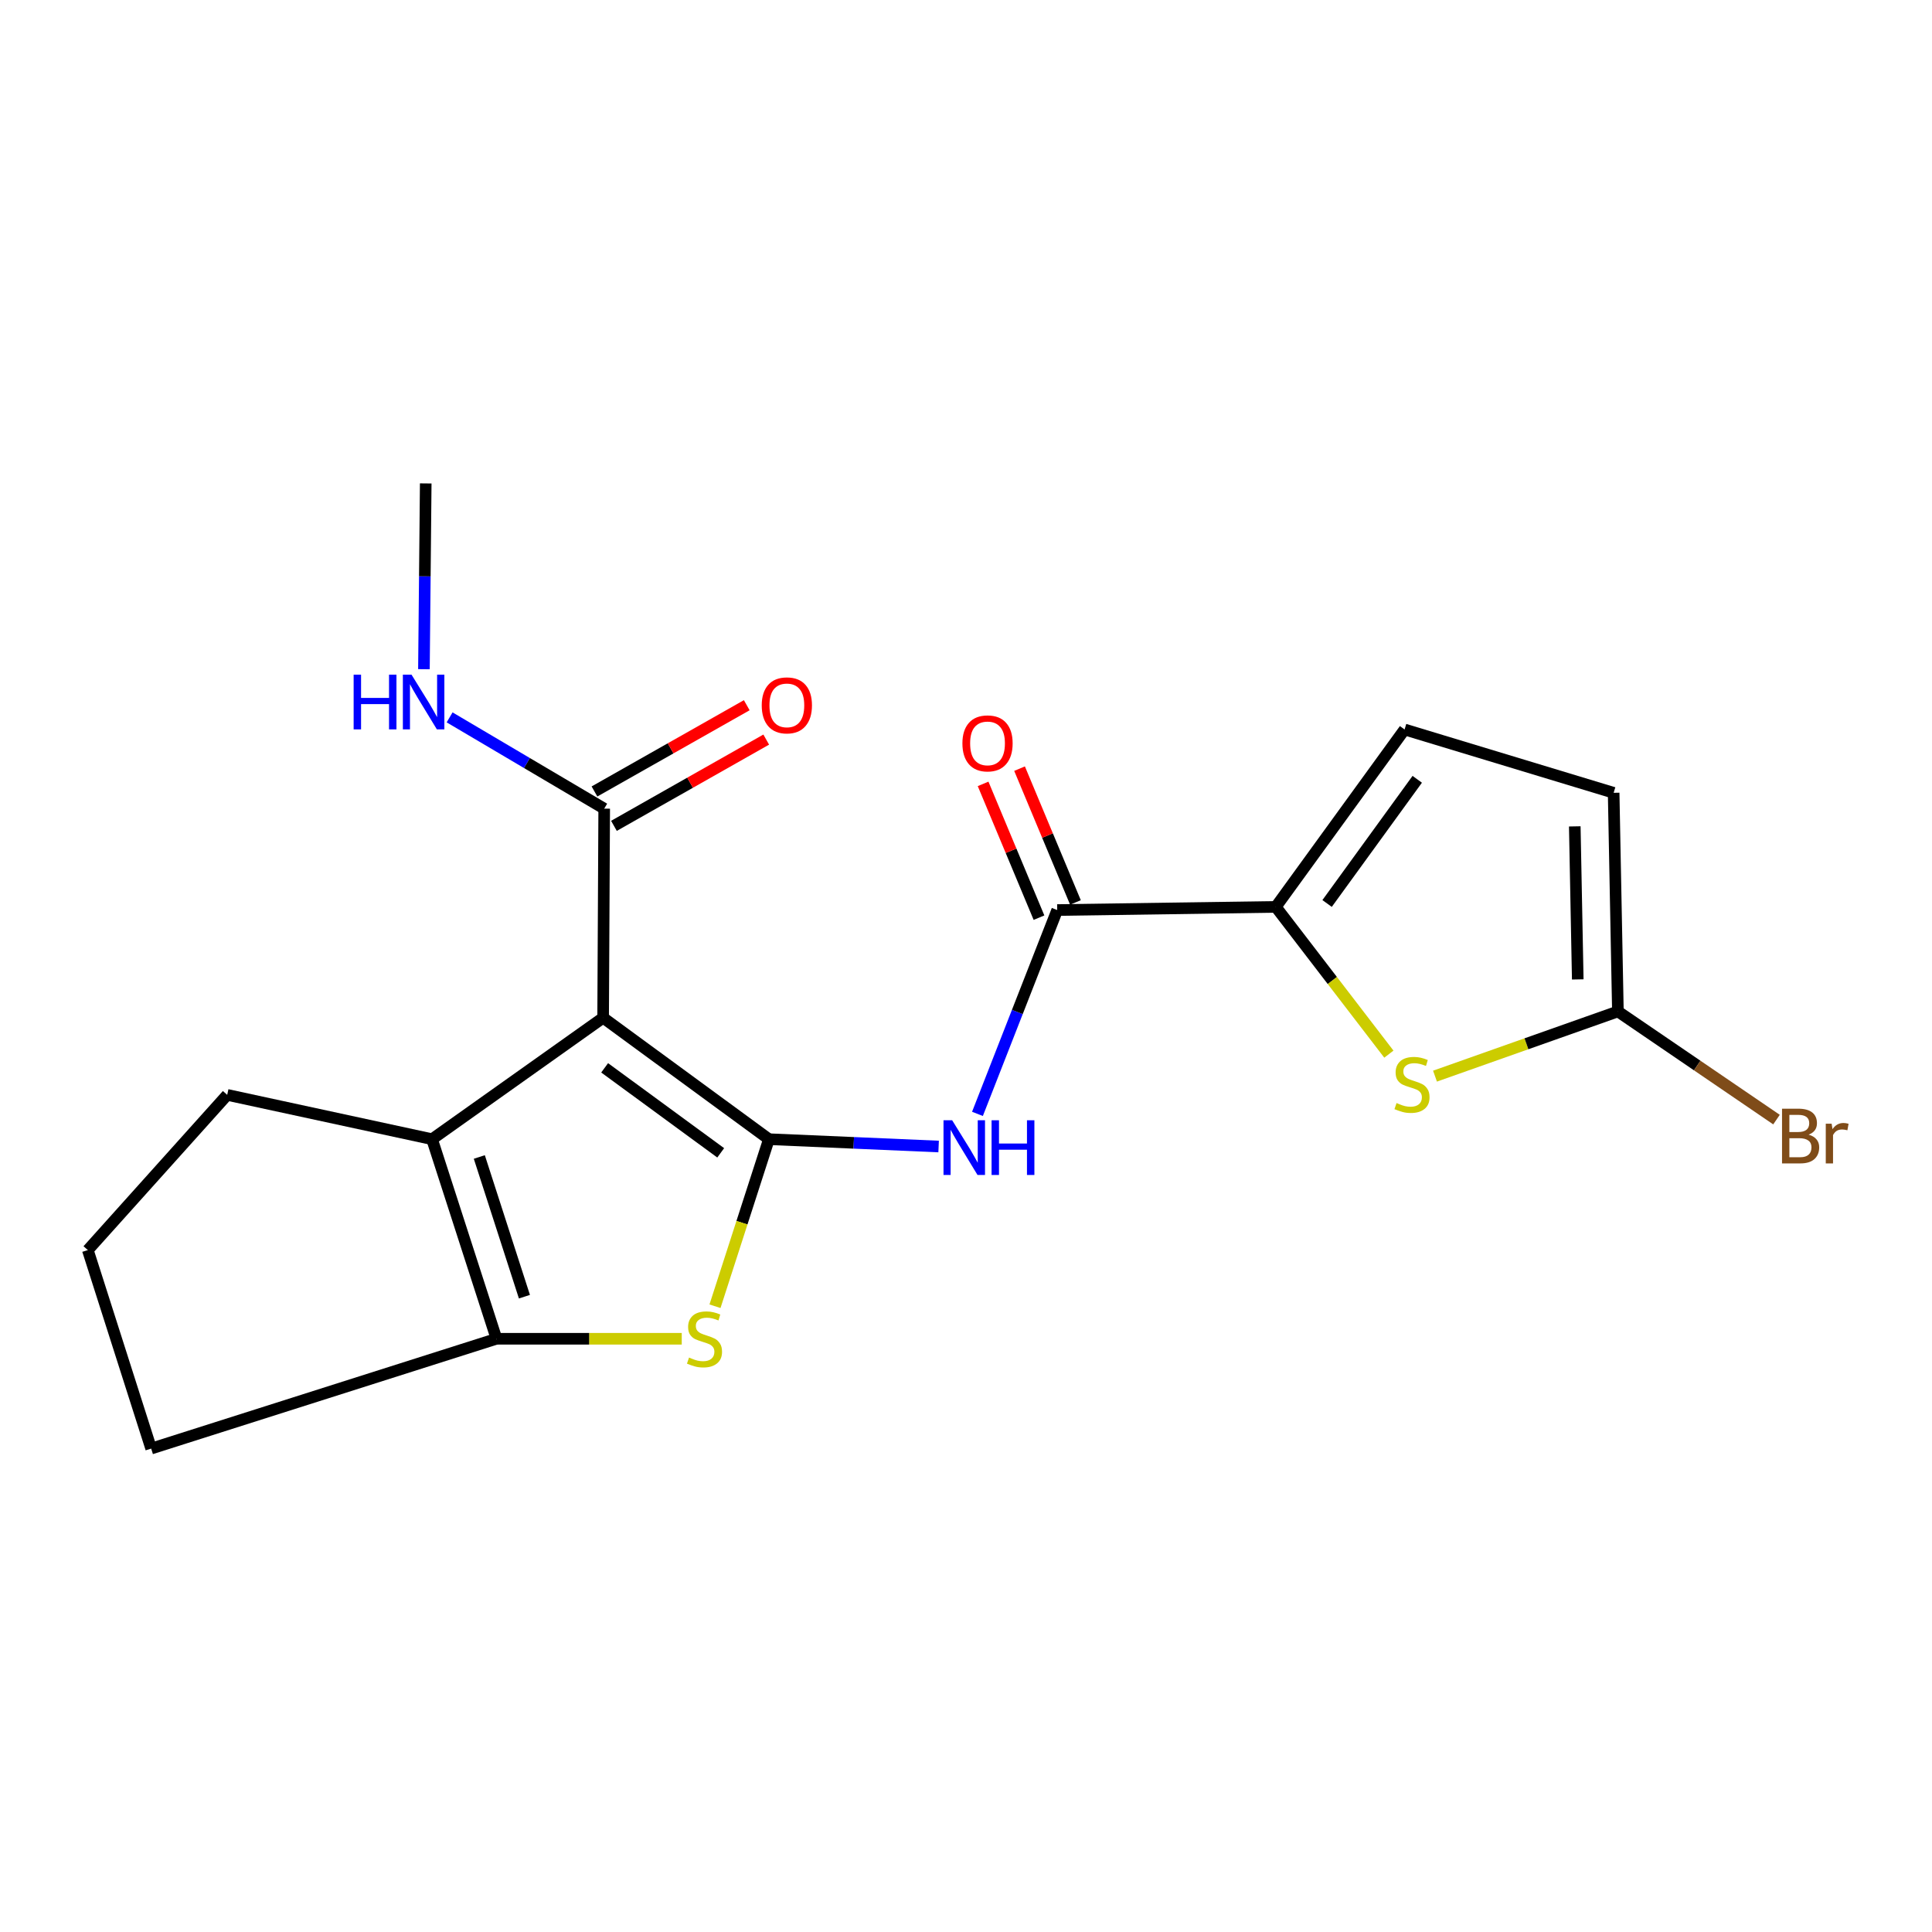 <?xml version='1.0' encoding='iso-8859-1'?>
<svg version='1.1' baseProfile='full'
              xmlns='http://www.w3.org/2000/svg'
                      xmlns:rdkit='http://www.rdkit.org/xml'
                      xmlns:xlink='http://www.w3.org/1999/xlink'
                  xml:space='preserve'
width='1000px' height='1000px' viewBox='0 0 1000 1000'>
<!-- END OF HEADER -->
<rect style='opacity:1.0;fill:#FFFFFF;stroke:none' width='1000' height='1000' x='0' y='0'> </rect>
<path class='bond-0' d='M 397.992,589.643 L 312.178,526.779' style='fill:none;fill-rule:evenodd;stroke:#000000;stroke-width:6px;stroke-linecap:butt;stroke-linejoin:miter;stroke-opacity:1' />
<path class='bond-0' d='M 373.034,596.711 L 312.965,552.706' style='fill:none;fill-rule:evenodd;stroke:#000000;stroke-width:6px;stroke-linecap:butt;stroke-linejoin:miter;stroke-opacity:1' />
<path class='bond-1' d='M 397.992,589.643 L 384.036,632.875' style='fill:none;fill-rule:evenodd;stroke:#000000;stroke-width:6px;stroke-linecap:butt;stroke-linejoin:miter;stroke-opacity:1' />
<path class='bond-1' d='M 384.036,632.875 L 370.08,676.108' style='fill:none;fill-rule:evenodd;stroke:#CCCC00;stroke-width:6px;stroke-linecap:butt;stroke-linejoin:miter;stroke-opacity:1' />
<path class='bond-3' d='M 397.992,589.643 L 441.91,591.538' style='fill:none;fill-rule:evenodd;stroke:#000000;stroke-width:6px;stroke-linecap:butt;stroke-linejoin:miter;stroke-opacity:1' />
<path class='bond-3' d='M 441.91,591.538 L 485.828,593.433' style='fill:none;fill-rule:evenodd;stroke:#0000FF;stroke-width:6px;stroke-linecap:butt;stroke-linejoin:miter;stroke-opacity:1' />
<path class='bond-2' d='M 312.178,526.779 L 223.626,589.643' style='fill:none;fill-rule:evenodd;stroke:#000000;stroke-width:6px;stroke-linecap:butt;stroke-linejoin:miter;stroke-opacity:1' />
<path class='bond-8' d='M 312.178,526.779 L 312.735,418.56' style='fill:none;fill-rule:evenodd;stroke:#000000;stroke-width:6px;stroke-linecap:butt;stroke-linejoin:miter;stroke-opacity:1' />
<path class='bond-4' d='M 352.874,692.942 L 304.929,692.942' style='fill:none;fill-rule:evenodd;stroke:#CCCC00;stroke-width:6px;stroke-linecap:butt;stroke-linejoin:miter;stroke-opacity:1' />
<path class='bond-4' d='M 304.929,692.942 L 256.984,692.942' style='fill:none;fill-rule:evenodd;stroke:#000000;stroke-width:6px;stroke-linecap:butt;stroke-linejoin:miter;stroke-opacity:1' />
<path class='bond-16' d='M 223.626,589.643 L 117.6,566.704' style='fill:none;fill-rule:evenodd;stroke:#000000;stroke-width:6px;stroke-linecap:butt;stroke-linejoin:miter;stroke-opacity:1' />
<path class='bond-20' d='M 223.626,589.643 L 256.984,692.942' style='fill:none;fill-rule:evenodd;stroke:#000000;stroke-width:6px;stroke-linecap:butt;stroke-linejoin:miter;stroke-opacity:1' />
<path class='bond-20' d='M 248.091,598.853 L 271.441,671.162' style='fill:none;fill-rule:evenodd;stroke:#000000;stroke-width:6px;stroke-linecap:butt;stroke-linejoin:miter;stroke-opacity:1' />
<path class='bond-6' d='M 505.931,576.544 L 526.572,523.792' style='fill:none;fill-rule:evenodd;stroke:#0000FF;stroke-width:6px;stroke-linecap:butt;stroke-linejoin:miter;stroke-opacity:1' />
<path class='bond-6' d='M 526.572,523.792 L 547.214,471.039' style='fill:none;fill-rule:evenodd;stroke:#000000;stroke-width:6px;stroke-linecap:butt;stroke-linejoin:miter;stroke-opacity:1' />
<path class='bond-17' d='M 256.984,692.942 L 78.244,749.783' style='fill:none;fill-rule:evenodd;stroke:#000000;stroke-width:6px;stroke-linecap:butt;stroke-linejoin:miter;stroke-opacity:1' />
<path class='bond-5' d='M 660.352,469.403 L 547.214,471.039' style='fill:none;fill-rule:evenodd;stroke:#000000;stroke-width:6px;stroke-linecap:butt;stroke-linejoin:miter;stroke-opacity:1' />
<path class='bond-7' d='M 660.352,469.403 L 689.615,507.513' style='fill:none;fill-rule:evenodd;stroke:#000000;stroke-width:6px;stroke-linecap:butt;stroke-linejoin:miter;stroke-opacity:1' />
<path class='bond-7' d='M 689.615,507.513 L 718.877,545.622' style='fill:none;fill-rule:evenodd;stroke:#CCCC00;stroke-width:6px;stroke-linecap:butt;stroke-linejoin:miter;stroke-opacity:1' />
<path class='bond-10' d='M 660.352,469.403 L 727.011,377.579' style='fill:none;fill-rule:evenodd;stroke:#000000;stroke-width:6px;stroke-linecap:butt;stroke-linejoin:miter;stroke-opacity:1' />
<path class='bond-10' d='M 686.901,467.644 L 733.562,403.367' style='fill:none;fill-rule:evenodd;stroke:#000000;stroke-width:6px;stroke-linecap:butt;stroke-linejoin:miter;stroke-opacity:1' />
<path class='bond-12' d='M 556.649,467.098 L 542.185,432.474' style='fill:none;fill-rule:evenodd;stroke:#000000;stroke-width:6px;stroke-linecap:butt;stroke-linejoin:miter;stroke-opacity:1' />
<path class='bond-12' d='M 542.185,432.474 L 527.72,397.85' style='fill:none;fill-rule:evenodd;stroke:#FF0000;stroke-width:6px;stroke-linecap:butt;stroke-linejoin:miter;stroke-opacity:1' />
<path class='bond-12' d='M 537.779,474.981 L 523.314,440.357' style='fill:none;fill-rule:evenodd;stroke:#000000;stroke-width:6px;stroke-linecap:butt;stroke-linejoin:miter;stroke-opacity:1' />
<path class='bond-12' d='M 523.314,440.357 L 508.85,405.733' style='fill:none;fill-rule:evenodd;stroke:#FF0000;stroke-width:6px;stroke-linecap:butt;stroke-linejoin:miter;stroke-opacity:1' />
<path class='bond-9' d='M 742.757,557.004 L 790.089,540.261' style='fill:none;fill-rule:evenodd;stroke:#CCCC00;stroke-width:6px;stroke-linecap:butt;stroke-linejoin:miter;stroke-opacity:1' />
<path class='bond-9' d='M 790.089,540.261 L 837.422,523.518' style='fill:none;fill-rule:evenodd;stroke:#000000;stroke-width:6px;stroke-linecap:butt;stroke-linejoin:miter;stroke-opacity:1' />
<path class='bond-13' d='M 317.774,427.458 L 357.186,405.135' style='fill:none;fill-rule:evenodd;stroke:#000000;stroke-width:6px;stroke-linecap:butt;stroke-linejoin:miter;stroke-opacity:1' />
<path class='bond-13' d='M 357.186,405.135 L 396.597,382.813' style='fill:none;fill-rule:evenodd;stroke:#FF0000;stroke-width:6px;stroke-linecap:butt;stroke-linejoin:miter;stroke-opacity:1' />
<path class='bond-13' d='M 307.695,409.663 L 347.107,387.341' style='fill:none;fill-rule:evenodd;stroke:#000000;stroke-width:6px;stroke-linecap:butt;stroke-linejoin:miter;stroke-opacity:1' />
<path class='bond-13' d='M 347.107,387.341 L 386.518,365.018' style='fill:none;fill-rule:evenodd;stroke:#FF0000;stroke-width:6px;stroke-linecap:butt;stroke-linejoin:miter;stroke-opacity:1' />
<path class='bond-14' d='M 312.735,418.56 L 272.726,394.936' style='fill:none;fill-rule:evenodd;stroke:#000000;stroke-width:6px;stroke-linecap:butt;stroke-linejoin:miter;stroke-opacity:1' />
<path class='bond-14' d='M 272.726,394.936 L 232.717,371.311' style='fill:none;fill-rule:evenodd;stroke:#0000FF;stroke-width:6px;stroke-linecap:butt;stroke-linejoin:miter;stroke-opacity:1' />
<path class='bond-15' d='M 837.422,523.518 L 878.468,551.512' style='fill:none;fill-rule:evenodd;stroke:#000000;stroke-width:6px;stroke-linecap:butt;stroke-linejoin:miter;stroke-opacity:1' />
<path class='bond-15' d='M 878.468,551.512 L 919.514,579.505' style='fill:none;fill-rule:evenodd;stroke:#7F4C19;stroke-width:6px;stroke-linecap:butt;stroke-linejoin:miter;stroke-opacity:1' />
<path class='bond-22' d='M 837.422,523.518 L 835.218,410.357' style='fill:none;fill-rule:evenodd;stroke:#000000;stroke-width:6px;stroke-linecap:butt;stroke-linejoin:miter;stroke-opacity:1' />
<path class='bond-22' d='M 816.644,506.943 L 815.102,427.73' style='fill:none;fill-rule:evenodd;stroke:#000000;stroke-width:6px;stroke-linecap:butt;stroke-linejoin:miter;stroke-opacity:1' />
<path class='bond-11' d='M 727.011,377.579 L 835.218,410.357' style='fill:none;fill-rule:evenodd;stroke:#000000;stroke-width:6px;stroke-linecap:butt;stroke-linejoin:miter;stroke-opacity:1' />
<path class='bond-19' d='M 219.427,346.377 L 219.891,298.297' style='fill:none;fill-rule:evenodd;stroke:#0000FF;stroke-width:6px;stroke-linecap:butt;stroke-linejoin:miter;stroke-opacity:1' />
<path class='bond-19' d='M 219.891,298.297 L 220.354,250.217' style='fill:none;fill-rule:evenodd;stroke:#000000;stroke-width:6px;stroke-linecap:butt;stroke-linejoin:miter;stroke-opacity:1' />
<path class='bond-21' d='M 117.6,566.704 L 45.455,647.041' style='fill:none;fill-rule:evenodd;stroke:#000000;stroke-width:6px;stroke-linecap:butt;stroke-linejoin:miter;stroke-opacity:1' />
<path class='bond-18' d='M 78.244,749.783 L 45.455,647.041' style='fill:none;fill-rule:evenodd;stroke:#000000;stroke-width:6px;stroke-linecap:butt;stroke-linejoin:miter;stroke-opacity:1' />
<path  class='atom-2' d='M 356.646 702.662
Q 356.966 702.782, 358.286 703.342
Q 359.606 703.902, 361.046 704.262
Q 362.526 704.582, 363.966 704.582
Q 366.646 704.582, 368.206 703.302
Q 369.766 701.982, 369.766 699.702
Q 369.766 698.142, 368.966 697.182
Q 368.206 696.222, 367.006 695.702
Q 365.806 695.182, 363.806 694.582
Q 361.286 693.822, 359.766 693.102
Q 358.286 692.382, 357.206 690.862
Q 356.166 689.342, 356.166 686.782
Q 356.166 683.222, 358.566 681.022
Q 361.006 678.822, 365.806 678.822
Q 369.086 678.822, 372.806 680.382
L 371.886 683.462
Q 368.486 682.062, 365.926 682.062
Q 363.166 682.062, 361.646 683.222
Q 360.126 684.342, 360.166 686.302
Q 360.166 687.822, 360.926 688.742
Q 361.726 689.662, 362.846 690.182
Q 364.006 690.702, 365.926 691.302
Q 368.486 692.102, 370.006 692.902
Q 371.526 693.702, 372.606 695.342
Q 373.726 696.942, 373.726 699.702
Q 373.726 703.622, 371.086 705.742
Q 368.486 707.822, 364.126 707.822
Q 361.606 707.822, 359.686 707.262
Q 357.806 706.742, 355.566 705.822
L 356.646 702.662
' fill='#CCCC00'/>
<path  class='atom-4' d='M 492.838 579.845
L 502.118 594.845
Q 503.038 596.325, 504.518 599.005
Q 505.998 601.685, 506.078 601.845
L 506.078 579.845
L 509.838 579.845
L 509.838 608.165
L 505.958 608.165
L 495.998 591.765
Q 494.838 589.845, 493.598 587.645
Q 492.398 585.445, 492.038 584.765
L 492.038 608.165
L 488.358 608.165
L 488.358 579.845
L 492.838 579.845
' fill='#0000FF'/>
<path  class='atom-4' d='M 513.238 579.845
L 517.078 579.845
L 517.078 591.885
L 531.558 591.885
L 531.558 579.845
L 535.398 579.845
L 535.398 608.165
L 531.558 608.165
L 531.558 595.085
L 517.078 595.085
L 517.078 608.165
L 513.238 608.165
L 513.238 579.845
' fill='#0000FF'/>
<path  class='atom-8' d='M 722.851 570.936
Q 723.171 571.056, 724.491 571.616
Q 725.811 572.176, 727.251 572.536
Q 728.731 572.856, 730.171 572.856
Q 732.851 572.856, 734.411 571.576
Q 735.971 570.256, 735.971 567.976
Q 735.971 566.416, 735.171 565.456
Q 734.411 564.496, 733.211 563.976
Q 732.011 563.456, 730.011 562.856
Q 727.491 562.096, 725.971 561.376
Q 724.491 560.656, 723.411 559.136
Q 722.371 557.616, 722.371 555.056
Q 722.371 551.496, 724.771 549.296
Q 727.211 547.096, 732.011 547.096
Q 735.291 547.096, 739.011 548.656
L 738.091 551.736
Q 734.691 550.336, 732.131 550.336
Q 729.371 550.336, 727.851 551.496
Q 726.331 552.616, 726.371 554.576
Q 726.371 556.096, 727.131 557.016
Q 727.931 557.936, 729.051 558.456
Q 730.211 558.976, 732.131 559.576
Q 734.691 560.376, 736.211 561.176
Q 737.731 561.976, 738.811 563.616
Q 739.931 565.216, 739.931 567.976
Q 739.931 571.896, 737.291 574.016
Q 734.691 576.096, 730.331 576.096
Q 727.811 576.096, 725.891 575.536
Q 724.011 575.016, 721.771 574.096
L 722.851 570.936
' fill='#CCCC00'/>
<path  class='atom-13' d='M 498.141 384.772
Q 498.141 377.972, 501.501 374.172
Q 504.861 370.372, 511.141 370.372
Q 517.421 370.372, 520.781 374.172
Q 524.141 377.972, 524.141 384.772
Q 524.141 391.652, 520.741 395.572
Q 517.341 399.452, 511.141 399.452
Q 504.901 399.452, 501.501 395.572
Q 498.141 391.692, 498.141 384.772
M 511.141 396.252
Q 515.461 396.252, 517.781 393.372
Q 520.141 390.452, 520.141 384.772
Q 520.141 379.212, 517.781 376.412
Q 515.461 373.572, 511.141 373.572
Q 506.821 373.572, 504.461 376.372
Q 502.141 379.172, 502.141 384.772
Q 502.141 390.492, 504.461 393.372
Q 506.821 396.252, 511.141 396.252
' fill='#FF0000'/>
<path  class='atom-14' d='M 394.274 365.094
Q 394.274 358.294, 397.634 354.494
Q 400.994 350.694, 407.274 350.694
Q 413.554 350.694, 416.914 354.494
Q 420.274 358.294, 420.274 365.094
Q 420.274 371.974, 416.874 375.894
Q 413.474 379.774, 407.274 379.774
Q 401.034 379.774, 397.634 375.894
Q 394.274 372.014, 394.274 365.094
M 407.274 376.574
Q 411.594 376.574, 413.914 373.694
Q 416.274 370.774, 416.274 365.094
Q 416.274 359.534, 413.914 356.734
Q 411.594 353.894, 407.274 353.894
Q 402.954 353.894, 400.594 356.694
Q 398.274 359.494, 398.274 365.094
Q 398.274 370.814, 400.594 373.694
Q 402.954 376.574, 407.274 376.574
' fill='#FF0000'/>
<path  class='atom-15' d='M 183.043 349.206
L 186.883 349.206
L 186.883 361.246
L 201.363 361.246
L 201.363 349.206
L 205.203 349.206
L 205.203 377.526
L 201.363 377.526
L 201.363 364.446
L 186.883 364.446
L 186.883 377.526
L 183.043 377.526
L 183.043 349.206
' fill='#0000FF'/>
<path  class='atom-15' d='M 213.003 349.206
L 222.283 364.206
Q 223.203 365.686, 224.683 368.366
Q 226.163 371.046, 226.243 371.206
L 226.243 349.206
L 230.003 349.206
L 230.003 377.526
L 226.123 377.526
L 216.163 361.126
Q 215.003 359.206, 213.763 357.006
Q 212.563 354.806, 212.203 354.126
L 212.203 377.526
L 208.523 377.526
L 208.523 349.206
L 213.003 349.206
' fill='#0000FF'/>
<path  class='atom-16' d='M 936.135 587.298
Q 938.855 588.058, 940.215 589.738
Q 941.615 591.378, 941.615 593.818
Q 941.615 597.738, 939.095 599.978
Q 936.615 602.178, 931.895 602.178
L 922.375 602.178
L 922.375 573.858
L 930.735 573.858
Q 935.575 573.858, 938.015 575.818
Q 940.455 577.778, 940.455 581.378
Q 940.455 585.658, 936.135 587.298
M 926.175 577.058
L 926.175 585.938
L 930.735 585.938
Q 933.535 585.938, 934.975 584.818
Q 936.455 583.658, 936.455 581.378
Q 936.455 577.058, 930.735 577.058
L 926.175 577.058
M 931.895 598.978
Q 934.655 598.978, 936.135 597.658
Q 937.615 596.338, 937.615 593.818
Q 937.615 591.498, 935.975 590.338
Q 934.375 589.138, 931.295 589.138
L 926.175 589.138
L 926.175 598.978
L 931.895 598.978
' fill='#7F4C19'/>
<path  class='atom-16' d='M 948.055 581.618
L 948.495 584.458
Q 950.655 581.258, 954.175 581.258
Q 955.295 581.258, 956.815 581.658
L 956.215 585.018
Q 954.495 584.618, 953.535 584.618
Q 951.855 584.618, 950.735 585.298
Q 949.655 585.938, 948.775 587.498
L 948.775 602.178
L 945.015 602.178
L 945.015 581.618
L 948.055 581.618
' fill='#7F4C19'/>
</svg>
